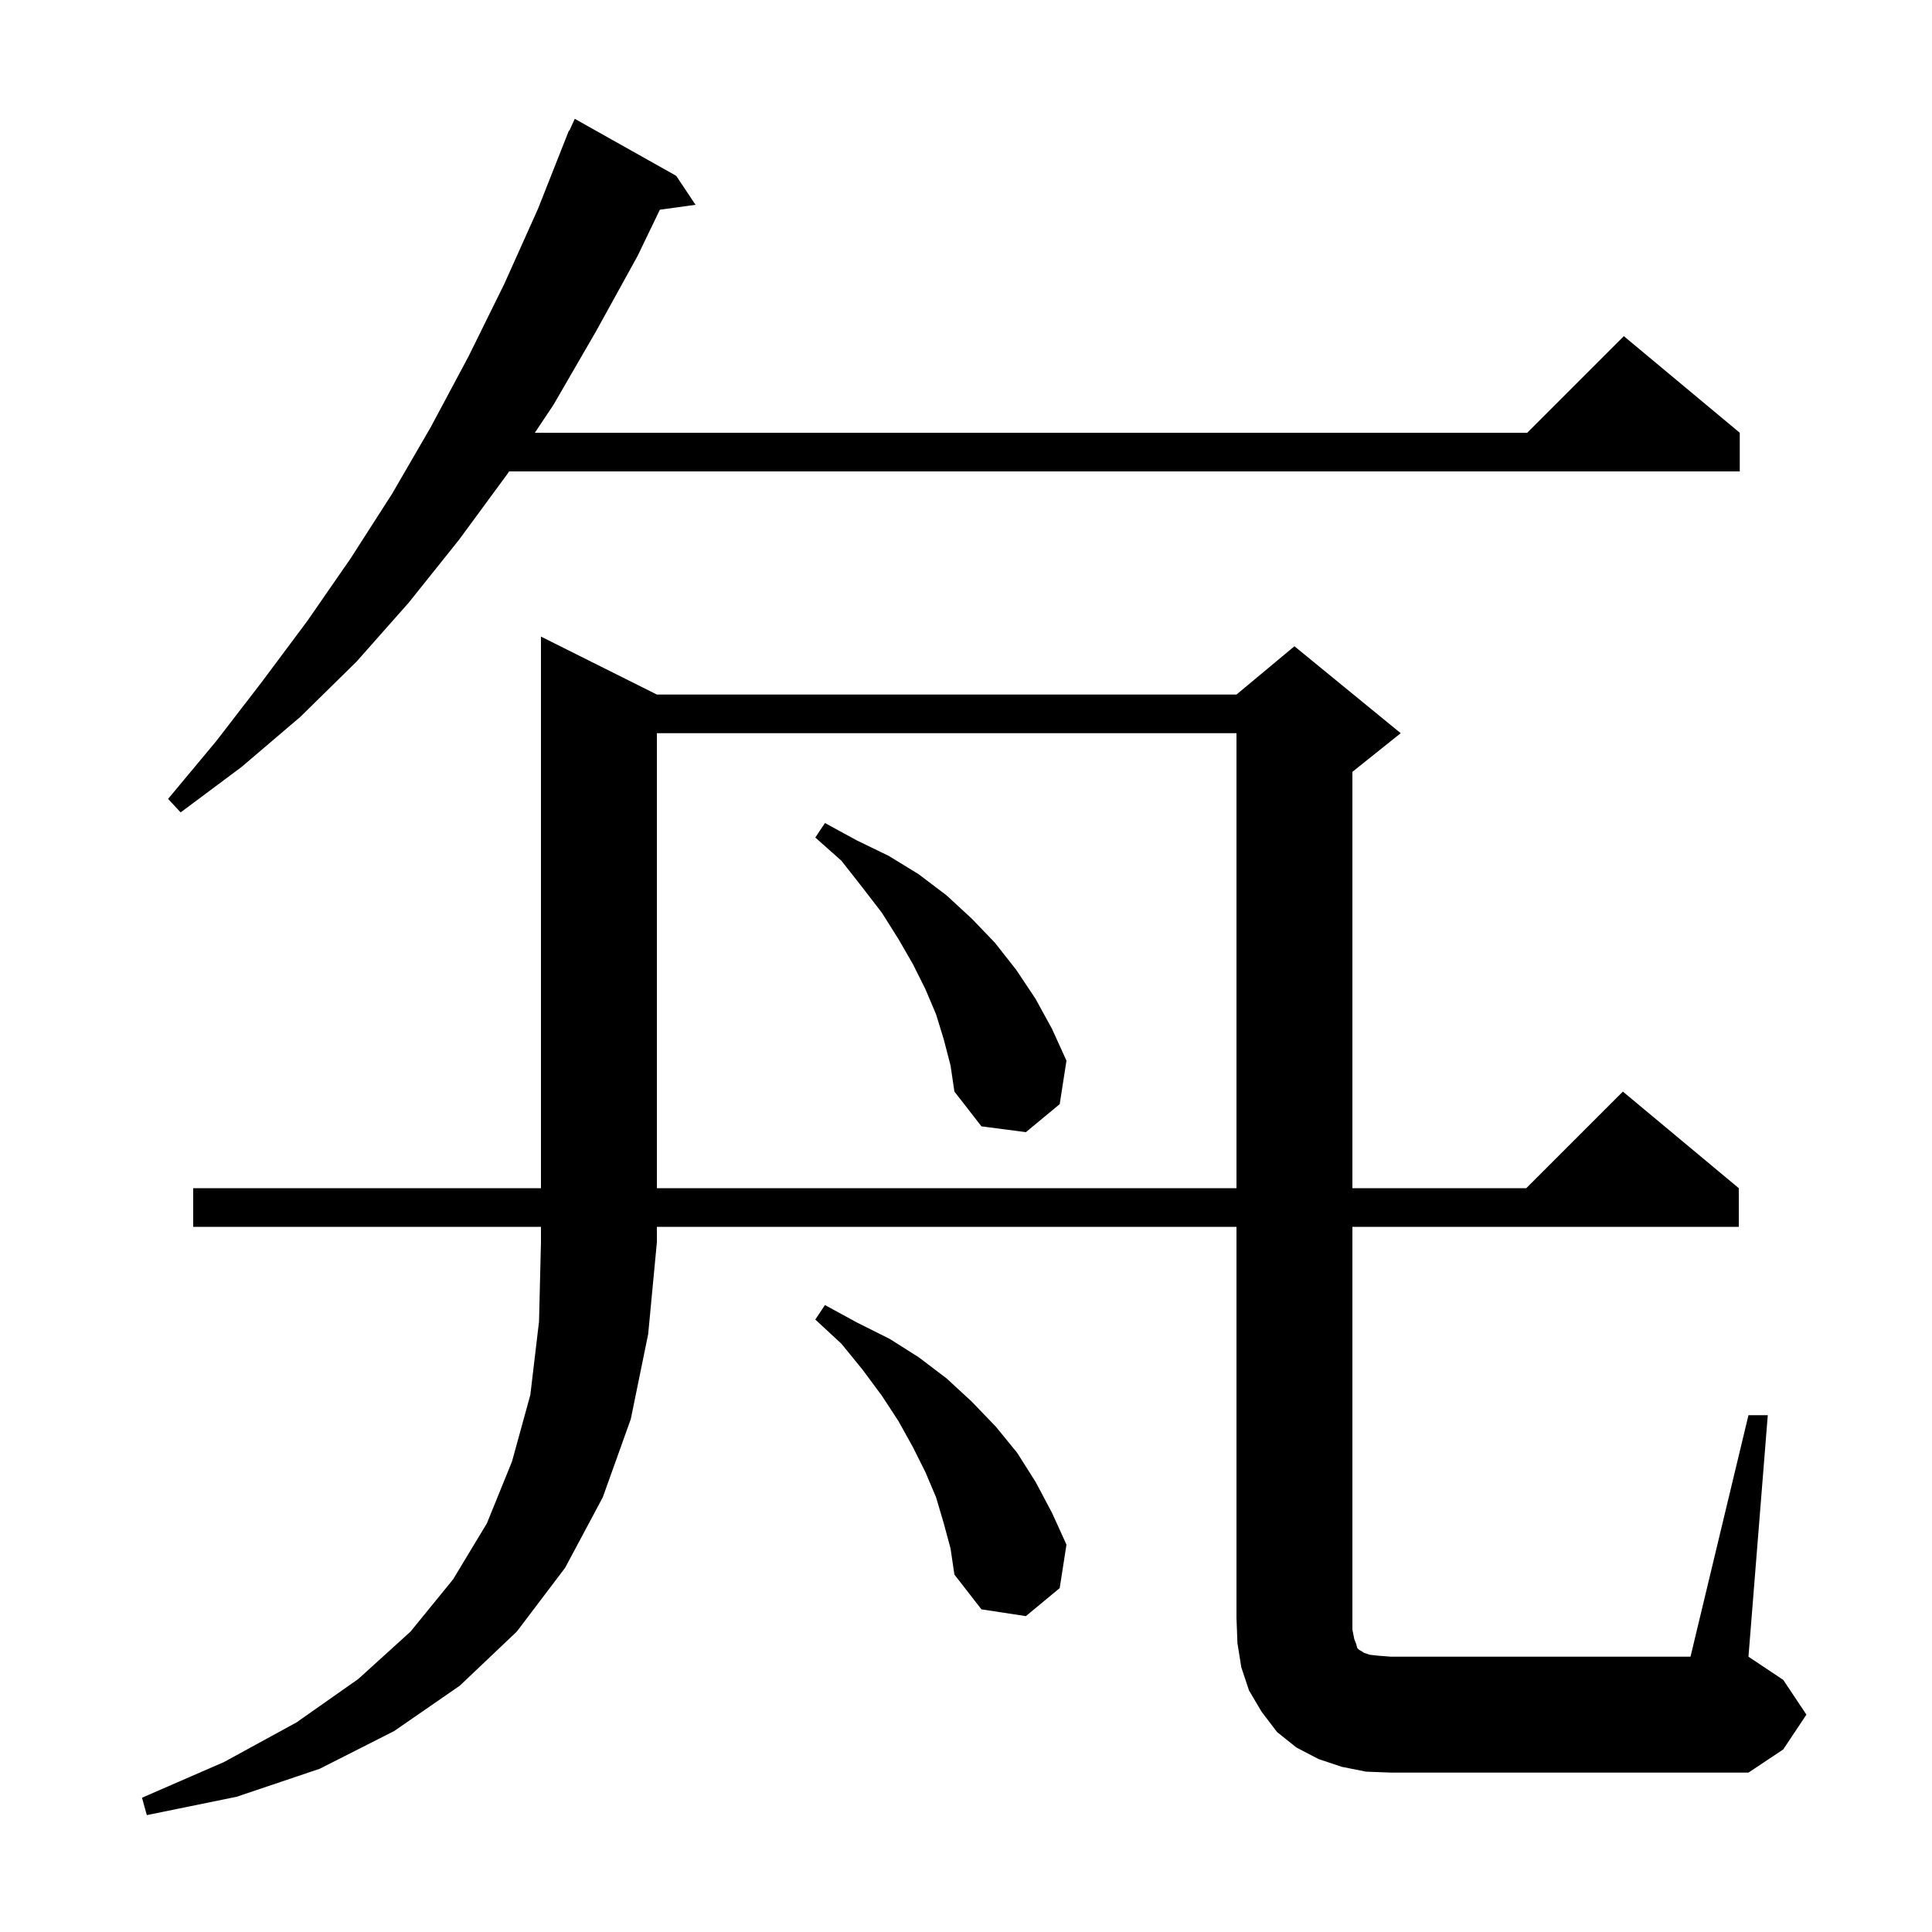 <svg xmlns="http://www.w3.org/2000/svg" xmlns:xlink="http://www.w3.org/1999/xlink" version="1.1" baseProfile="full" viewBox="0 0 200 200" width="200" height="200"><g fill="currentColor"><path d="M 20.0 127.0 L 20.0 123.0 L 56.0 123.0 L 56.0 65.9 L 68.0 71.9 L 128.0 71.9 L 134.0 66.9 L 145.0 75.9 L 140.0 79.9 L 140.0 123.0 L 158.0 123.0 L 168.0 113.0 L 180.0 123.0 L 180.0 127.0 L 140.0 127.0 L 140.0 168.7 L 140.2 169.7 L 140.4 170.2 L 140.5 170.6 L 140.7 170.8 L 140.9 170.9 L 141.2 171.1 L 141.8 171.3 L 142.7 171.4 L 144.0 171.5 L 175.0 171.5 L 181.0 146.5 L 183.0 146.5 L 181.0 171.5 L 184.6 173.9 L 187.0 177.5 L 184.6 181.1 L 181.0 183.5 L 144.0 183.5 L 141.4 183.4 L 138.9 182.9 L 136.5 182.1 L 134.2 180.9 L 132.2 179.3 L 130.6 177.2 L 129.3 175.0 L 128.5 172.6 L 128.1 170.1 L 128.0 167.5 L 128.0 127.0 L 68.0 127.0 L 68.0 128.6 L 67.1 138.1 L 65.3 146.9 L 62.4 155.0 L 58.5 162.3 L 53.5 168.9 L 47.6 174.5 L 40.8 179.2 L 33.1 183.1 L 24.5 186.0 L 15.2 187.9 L 14.7 186.1 L 23.2 182.4 L 30.7 178.3 L 37.1 173.8 L 42.5 168.9 L 46.9 163.5 L 50.4 157.7 L 53.0 151.3 L 54.9 144.4 L 55.8 136.8 L 56.0 128.6 L 56.0 127.0 Z M 97.7 157.7 L 96.9 155.0 L 95.8 152.4 L 94.5 149.8 L 93.0 147.1 L 91.3 144.5 L 89.3 141.8 L 87.1 139.1 L 84.4 136.6 L 85.4 135.1 L 88.7 136.9 L 92.1 138.6 L 95.1 140.5 L 98.0 142.7 L 100.6 145.1 L 103.1 147.7 L 105.3 150.4 L 107.2 153.4 L 108.9 156.6 L 110.4 159.9 L 109.7 164.4 L 106.2 167.3 L 101.6 166.6 L 98.8 163.0 L 98.4 160.3 Z M 68.0 75.9 L 68.0 123.0 L 128.0 123.0 L 128.0 75.9 Z M 97.7 107.6 L 96.9 105.0 L 95.8 102.4 L 94.5 99.8 L 93.0 97.2 L 91.3 94.5 L 89.3 91.9 L 87.1 89.1 L 84.4 86.7 L 85.4 85.2 L 88.7 87.0 L 92.0 88.6 L 95.1 90.5 L 98.0 92.7 L 100.6 95.1 L 103.0 97.6 L 105.2 100.4 L 107.2 103.4 L 108.9 106.5 L 110.4 109.8 L 109.7 114.3 L 106.2 117.2 L 101.6 116.6 L 98.8 113.0 L 98.4 110.3 Z M 70.0 18.2 L 72.0 21.2 L 68.309 21.709 L 66.0 26.5 L 61.7 34.3 L 57.3 41.9 L 55.367 44.8 L 158.1 44.8 L 168.1 34.8 L 180.1 44.8 L 180.1 48.8 L 52.7 48.8 L 52.5 49.1 L 47.5 55.9 L 42.3 62.4 L 36.9 68.5 L 31.1 74.2 L 25.0 79.4 L 18.7 84.1 L 17.4 82.7 L 22.4 76.7 L 27.1 70.6 L 31.8 64.3 L 36.3 57.8 L 40.6 51.1 L 44.6 44.2 L 48.5 36.9 L 52.2 29.4 L 55.7 21.6 L 58.504 14.501 L 58.5 14.5 L 58.538 14.417 L 58.9 13.5 L 58.946 13.519 L 59.5 12.3 Z "/></g></svg>
